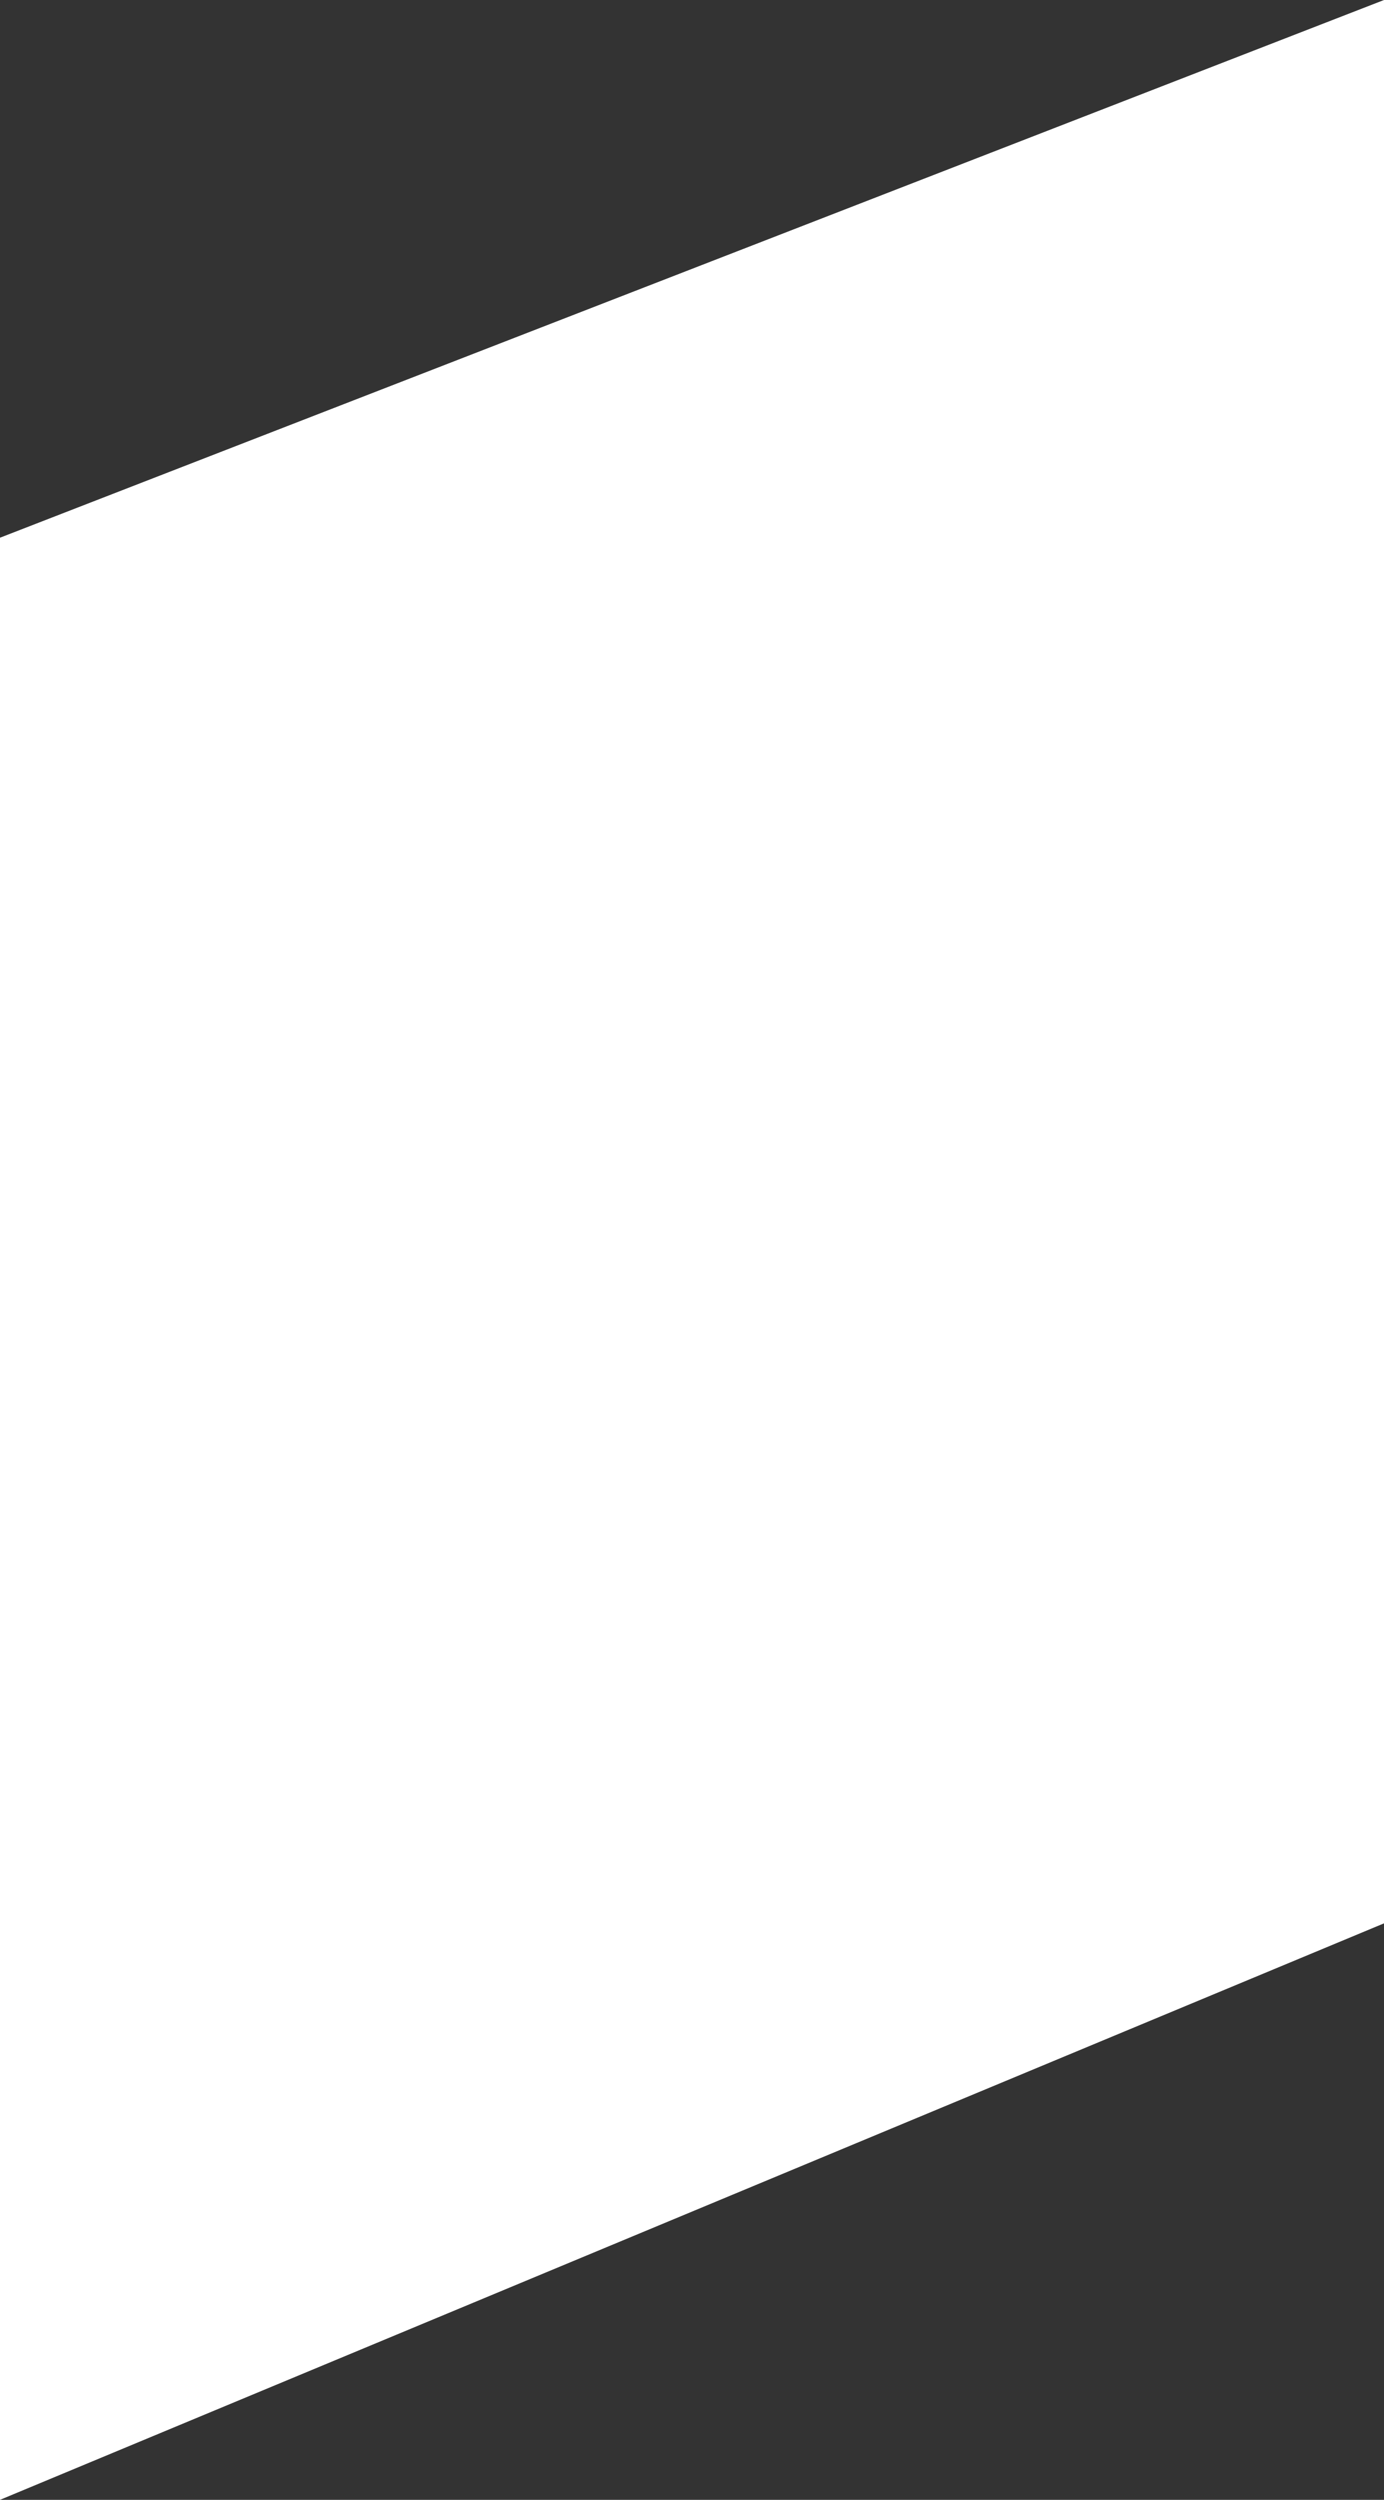 <?xml version="1.0" encoding="UTF-8"?> <svg xmlns="http://www.w3.org/2000/svg" width="401" height="724" viewBox="0 0 401 724" fill="none"><rect x="0" y="0" width="401" height="724" fill="#333333" stroke="none"/><path d="M0 724V155.731L401 0V557.038L0 724Z" fill="white"></path></svg> 